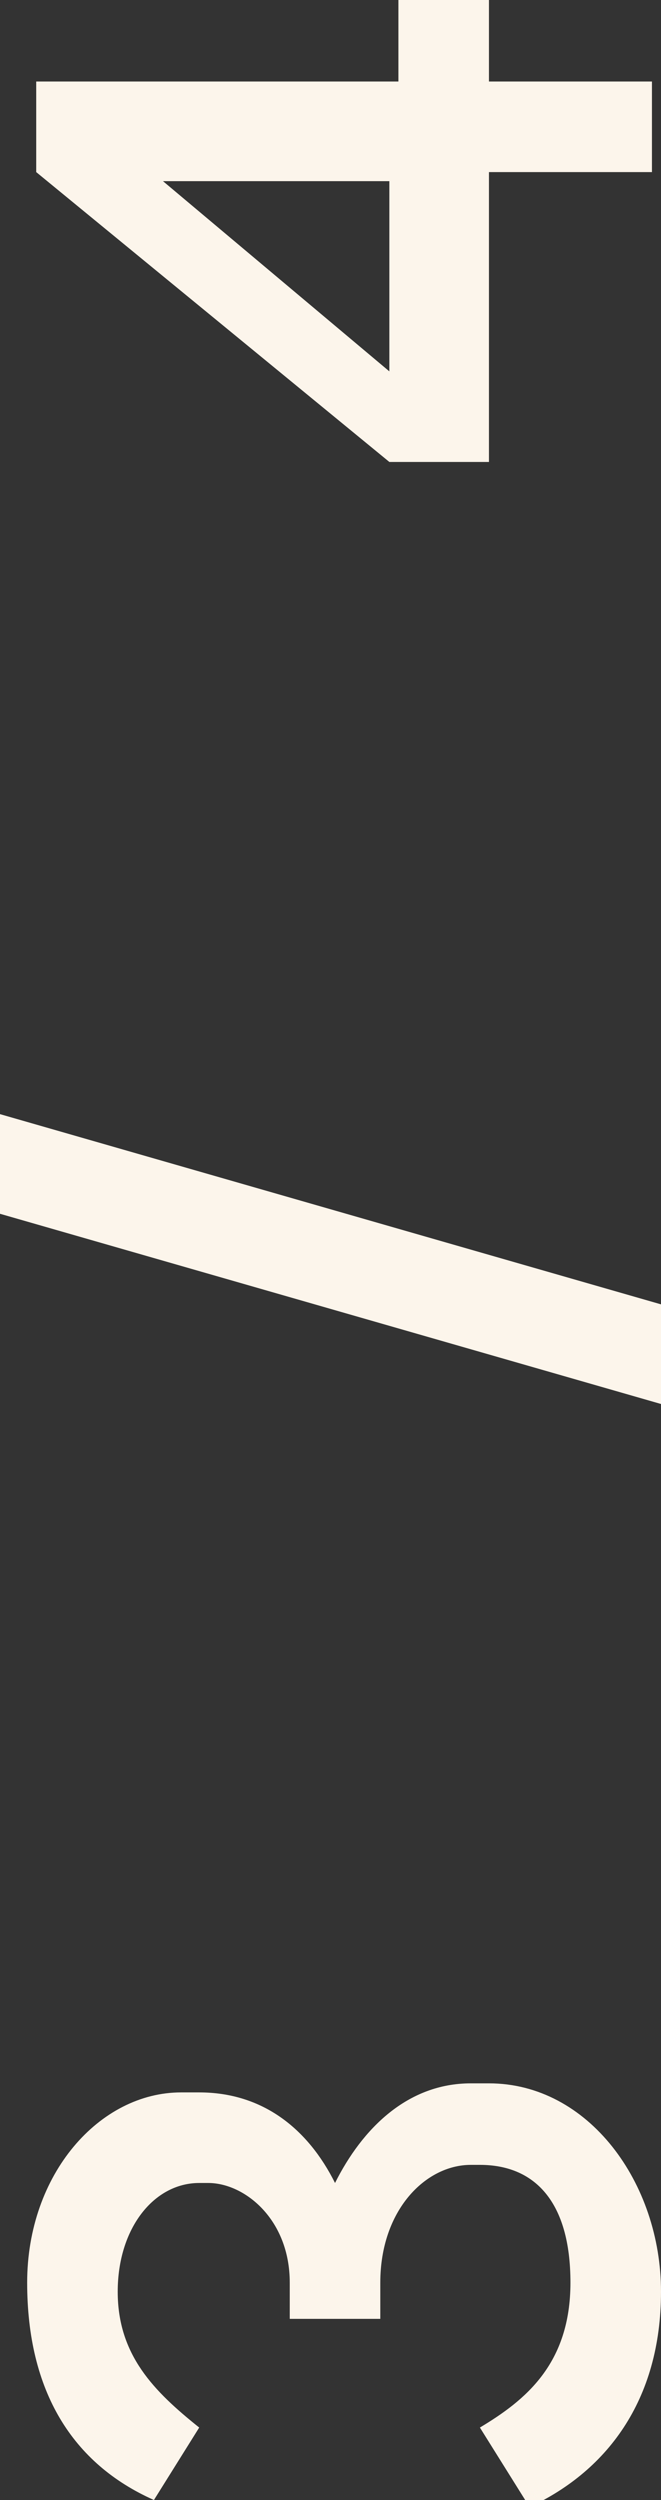 <svg xmlns="http://www.w3.org/2000/svg" id="uuid-2af6f439-f606-4b61-a726-3dd4592d58a1" viewBox="0 0 7.3 27.6"><rect x="0" y="0" width="7.3" height="27.6" fill="#333333" stroke="none"/><g id="uuid-220913de-f55c-4e1e-89cf-3da945d267ab"><g id="uuid-00487223-16f6-4328-8340-5bc593432d65"><g><path d="M5.8,27.6l-.5-.8c.5-.3,1-.7,1-1.6s-.4-1.3-1-1.3h-.1c-.5,0-1,.5-1,1.3v.4h-1v-.4c0-.7-.5-1.1-.9-1.1h-.1c-.5,0-.9.5-.9,1.2s.4,1.1.9,1.5l-.5.8c-.9-.4-1.4-1.2-1.4-2.4s.8-2.1,1.7-2.1h.2c.7,0,1.2.4,1.5,1,.3-.6.8-1.1,1.5-1.1h.2c1.1,0,1.9,1.1,1.9,2.3s-.6,2-1.5,2.4Z" fill="#fcf5eb" stroke-width="0"></path><path d="M0,12.3l7.3,2.1v1.1L0,13.4v-1.1Z" fill="#fcf5eb" stroke-width="0"></path><path d="M4.4.9v-.9h1v.9h1.8v1h-1.8v3.2h-1.1L.4,1.9V.9h4ZM4.4,2H1.8l2.5,2.1V2Z" fill="#fcf5eb" stroke-width="0"></path></g></g></g></svg>